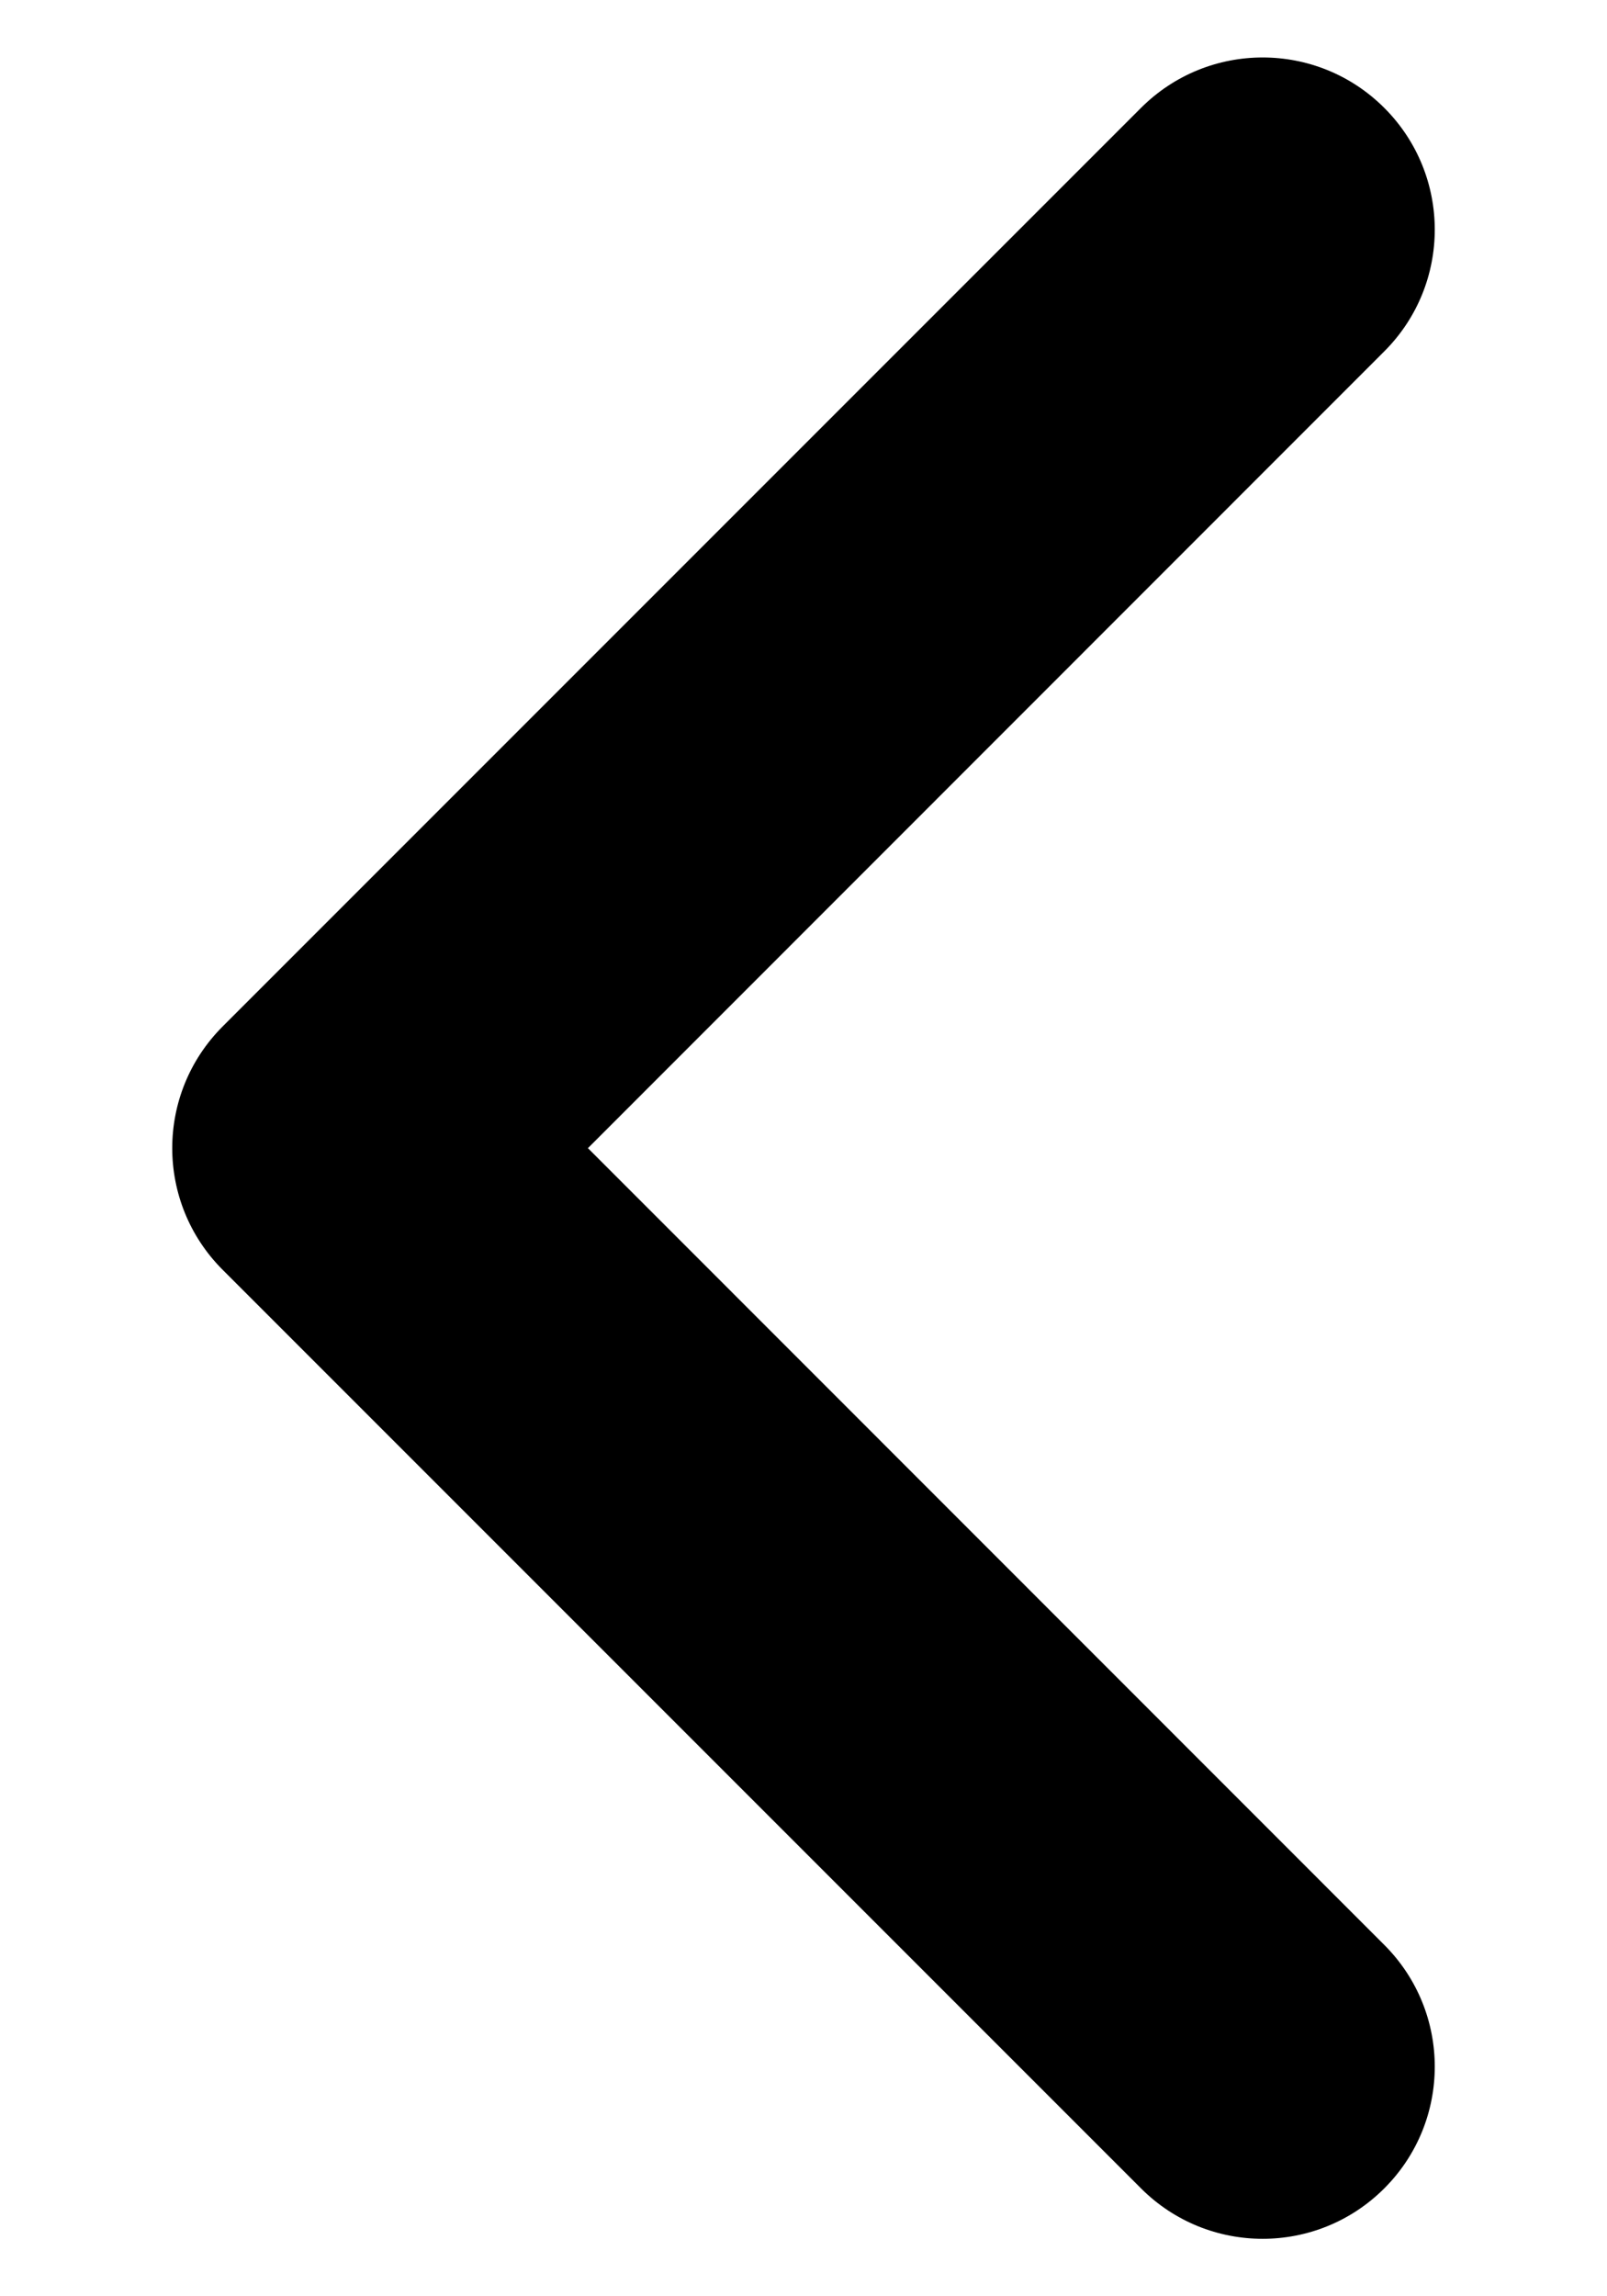 <svg width="7" height="10" viewBox="0 0 7 10" fill="none" xmlns="http://www.w3.org/2000/svg">
<path fill-rule="evenodd" clip-rule="evenodd" d="M6.03 0.47C6.323 0.763 6.323 1.237 6.03 1.53L2.561 5L6.03 8.47C6.323 8.763 6.323 9.237 6.03 9.53C5.737 9.823 5.263 9.823 4.97 9.53L0.97 5.53C0.677 5.237 0.677 4.763 0.97 4.47L4.97 0.47C5.263 0.177 5.737 0.177 6.03 0.47Z" fill="black"/>
</svg>
